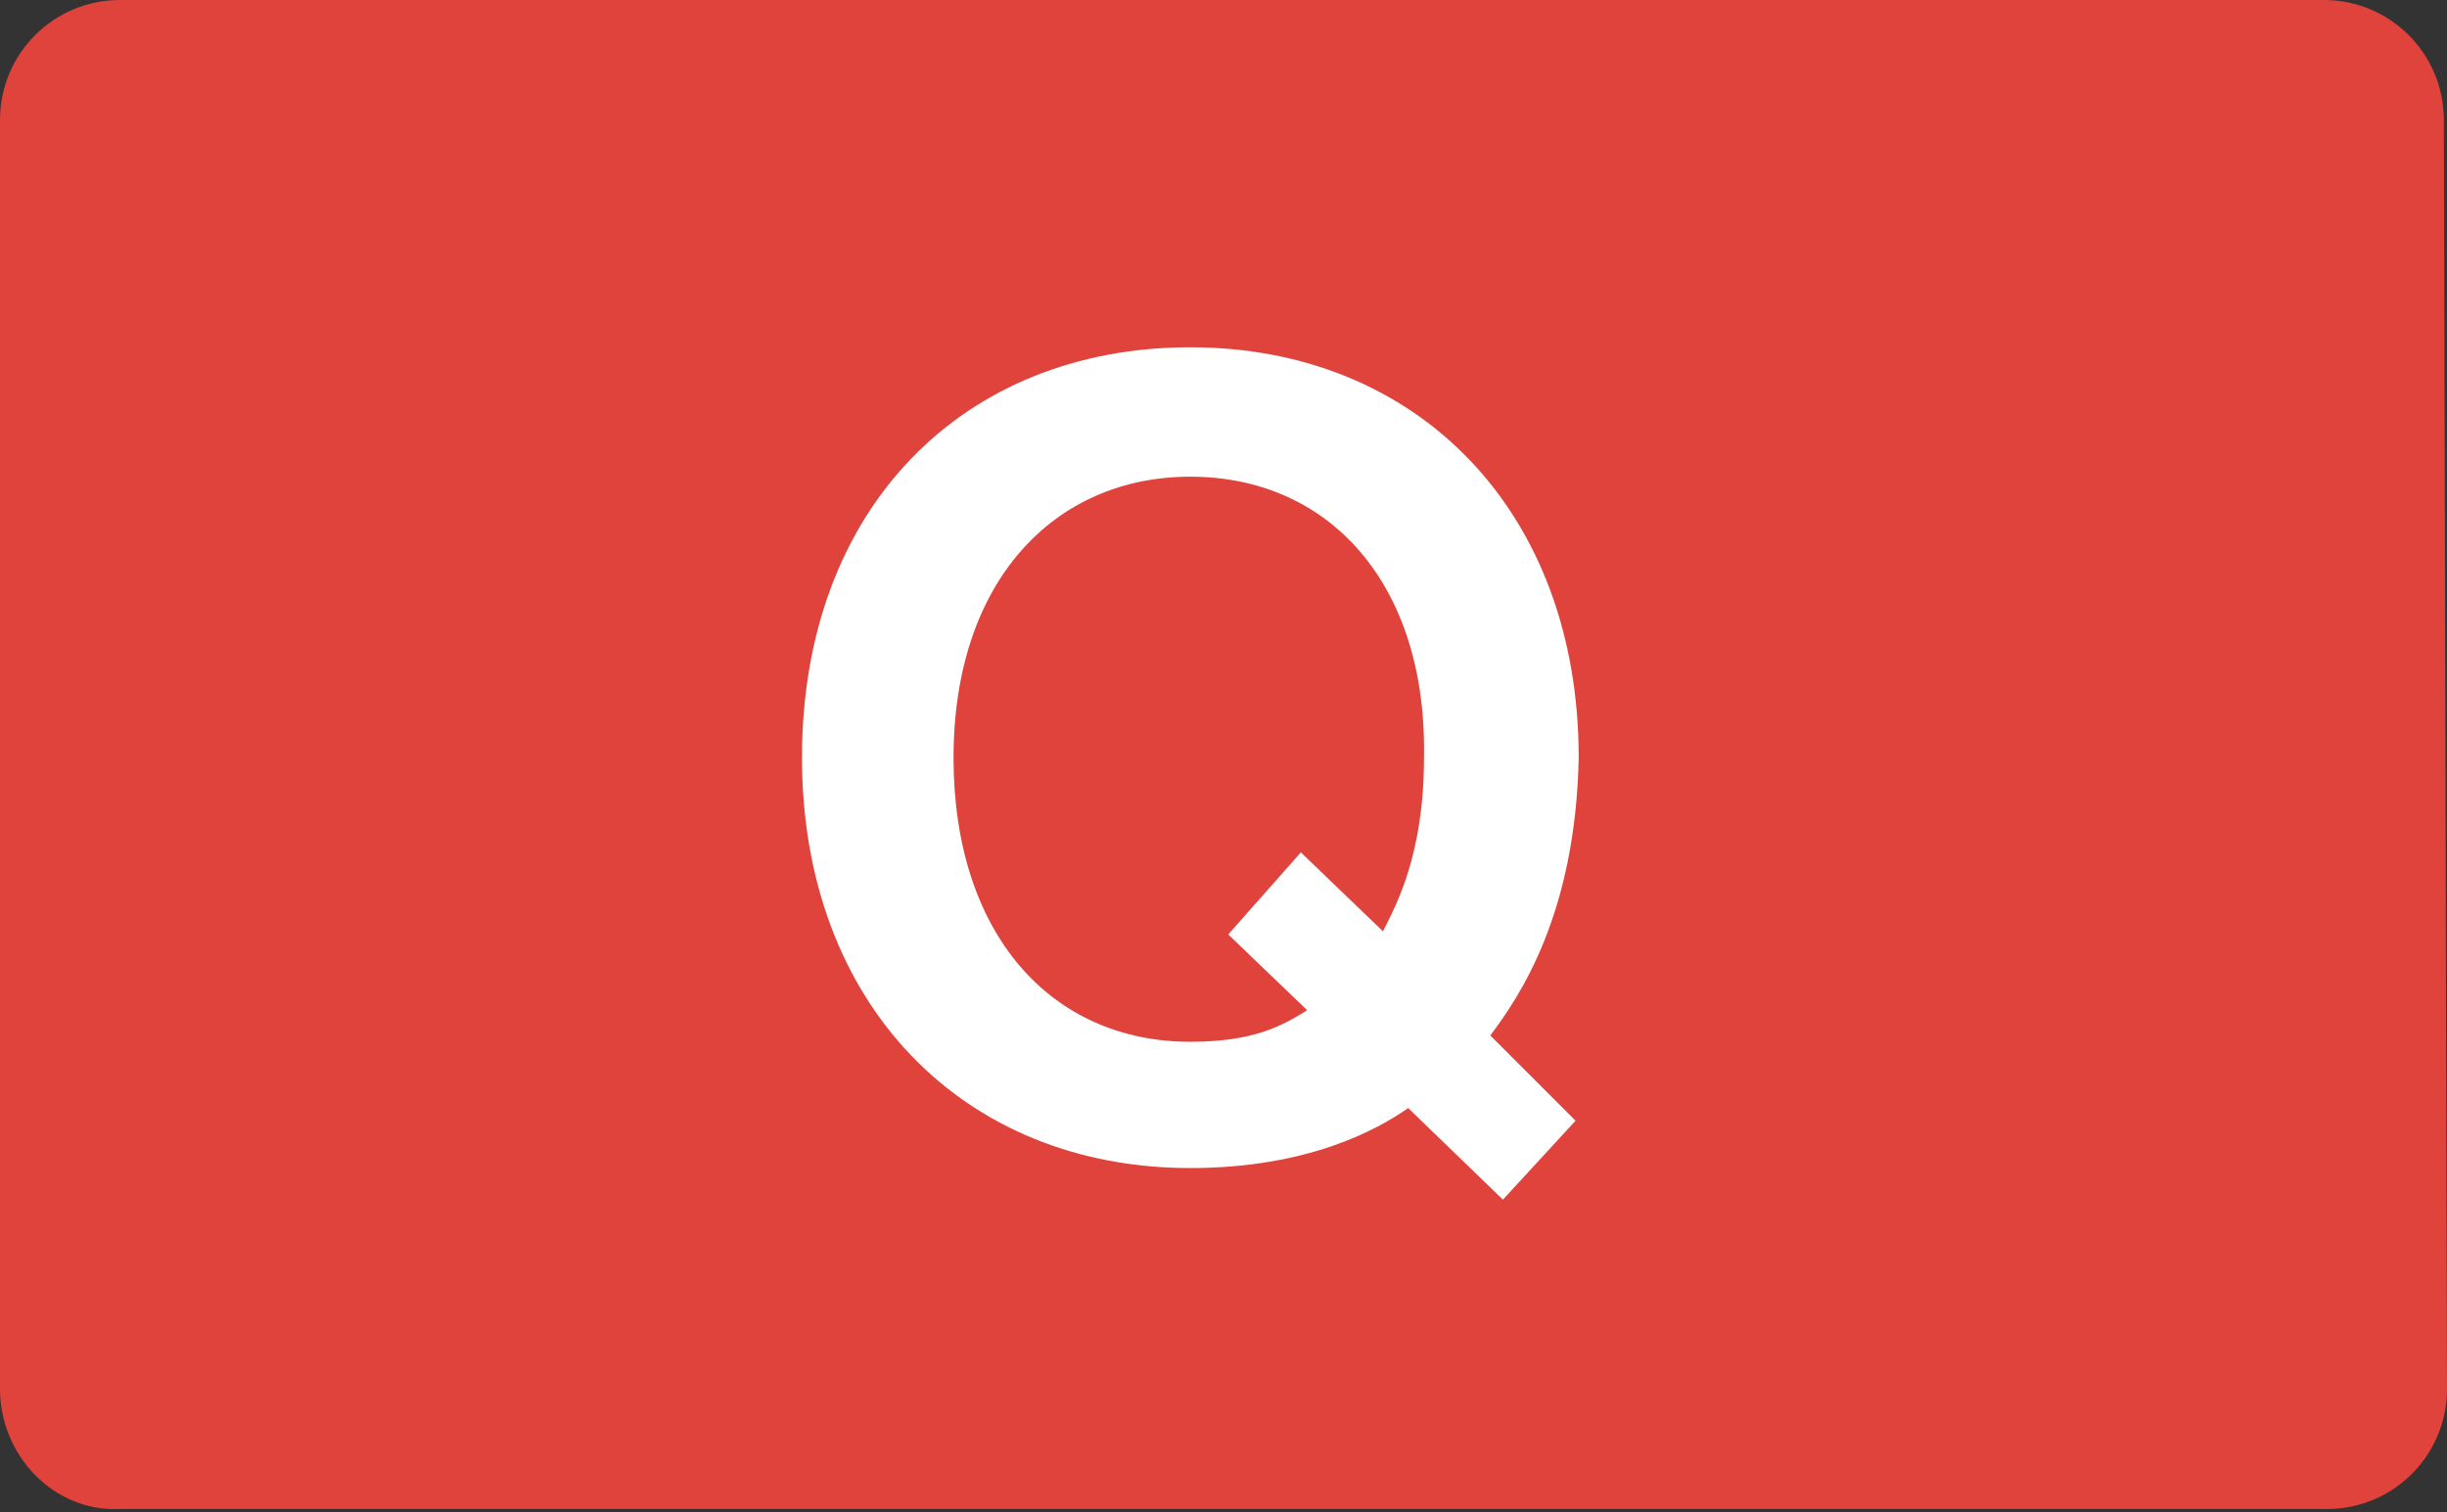 <?xml version="1.0" encoding="utf-8"?>
<!-- Generator: Adobe Illustrator 23.0.2, SVG Export Plug-In . SVG Version: 6.00 Build 0)  -->
<svg version="1.1" id="レイヤー_1" xmlns="http://www.w3.org/2000/svg" xmlns:xlink="http://www.w3.org/1999/xlink" x="0px"
	 y="0px" viewBox="0 0 77.5 47.9" style="enable-background:new 0 0 77.5 47.9;" xml:space="preserve">
<rect x="0" y="0" width="77.5" height="47.9" fill="#333333" stroke="none"/>
<style type="text/css">
	.st0{fill:#E0423C;}
	.st1{enable-background:new    ;}
	.st2{fill:#FFFFFF;}
</style>
<g>
	<path class="st0" d="M77.5,44c0,2.1-1.7,3.8-3.8,3.8H3.8C1.7,47.9,0,46.1,0,44V3.8C0,1.7,1.7,0,3.8,0h69.8c2.1,0,3.8,1.7,3.8,3.8
		L77.5,44L77.5,44z"/>
	<g class="st1">
		<path class="st2" d="M47.2,32.8l2.7,2.7L47.6,38l-3-2.9c-1,0.7-3.2,1.9-6.9,1.9c-7.2,0-12.3-5.2-12.3-13c0-7.9,5.1-13,12.3-13
			c7.2,0,12.3,5.2,12.3,13C49.9,29,48.1,31.6,47.2,32.8z M37.7,15.1c-4.3,0-7.5,3.3-7.5,8.9s3.1,9,7.5,9c2,0,2.9-0.5,3.7-1l-2.5-2.4
			l2.3-2.6l2.6,2.5c0.4-0.8,1.3-2.4,1.3-5.5C45.2,18.5,42.1,15.1,37.7,15.1z"/>
	</g>
</g>
</svg>
